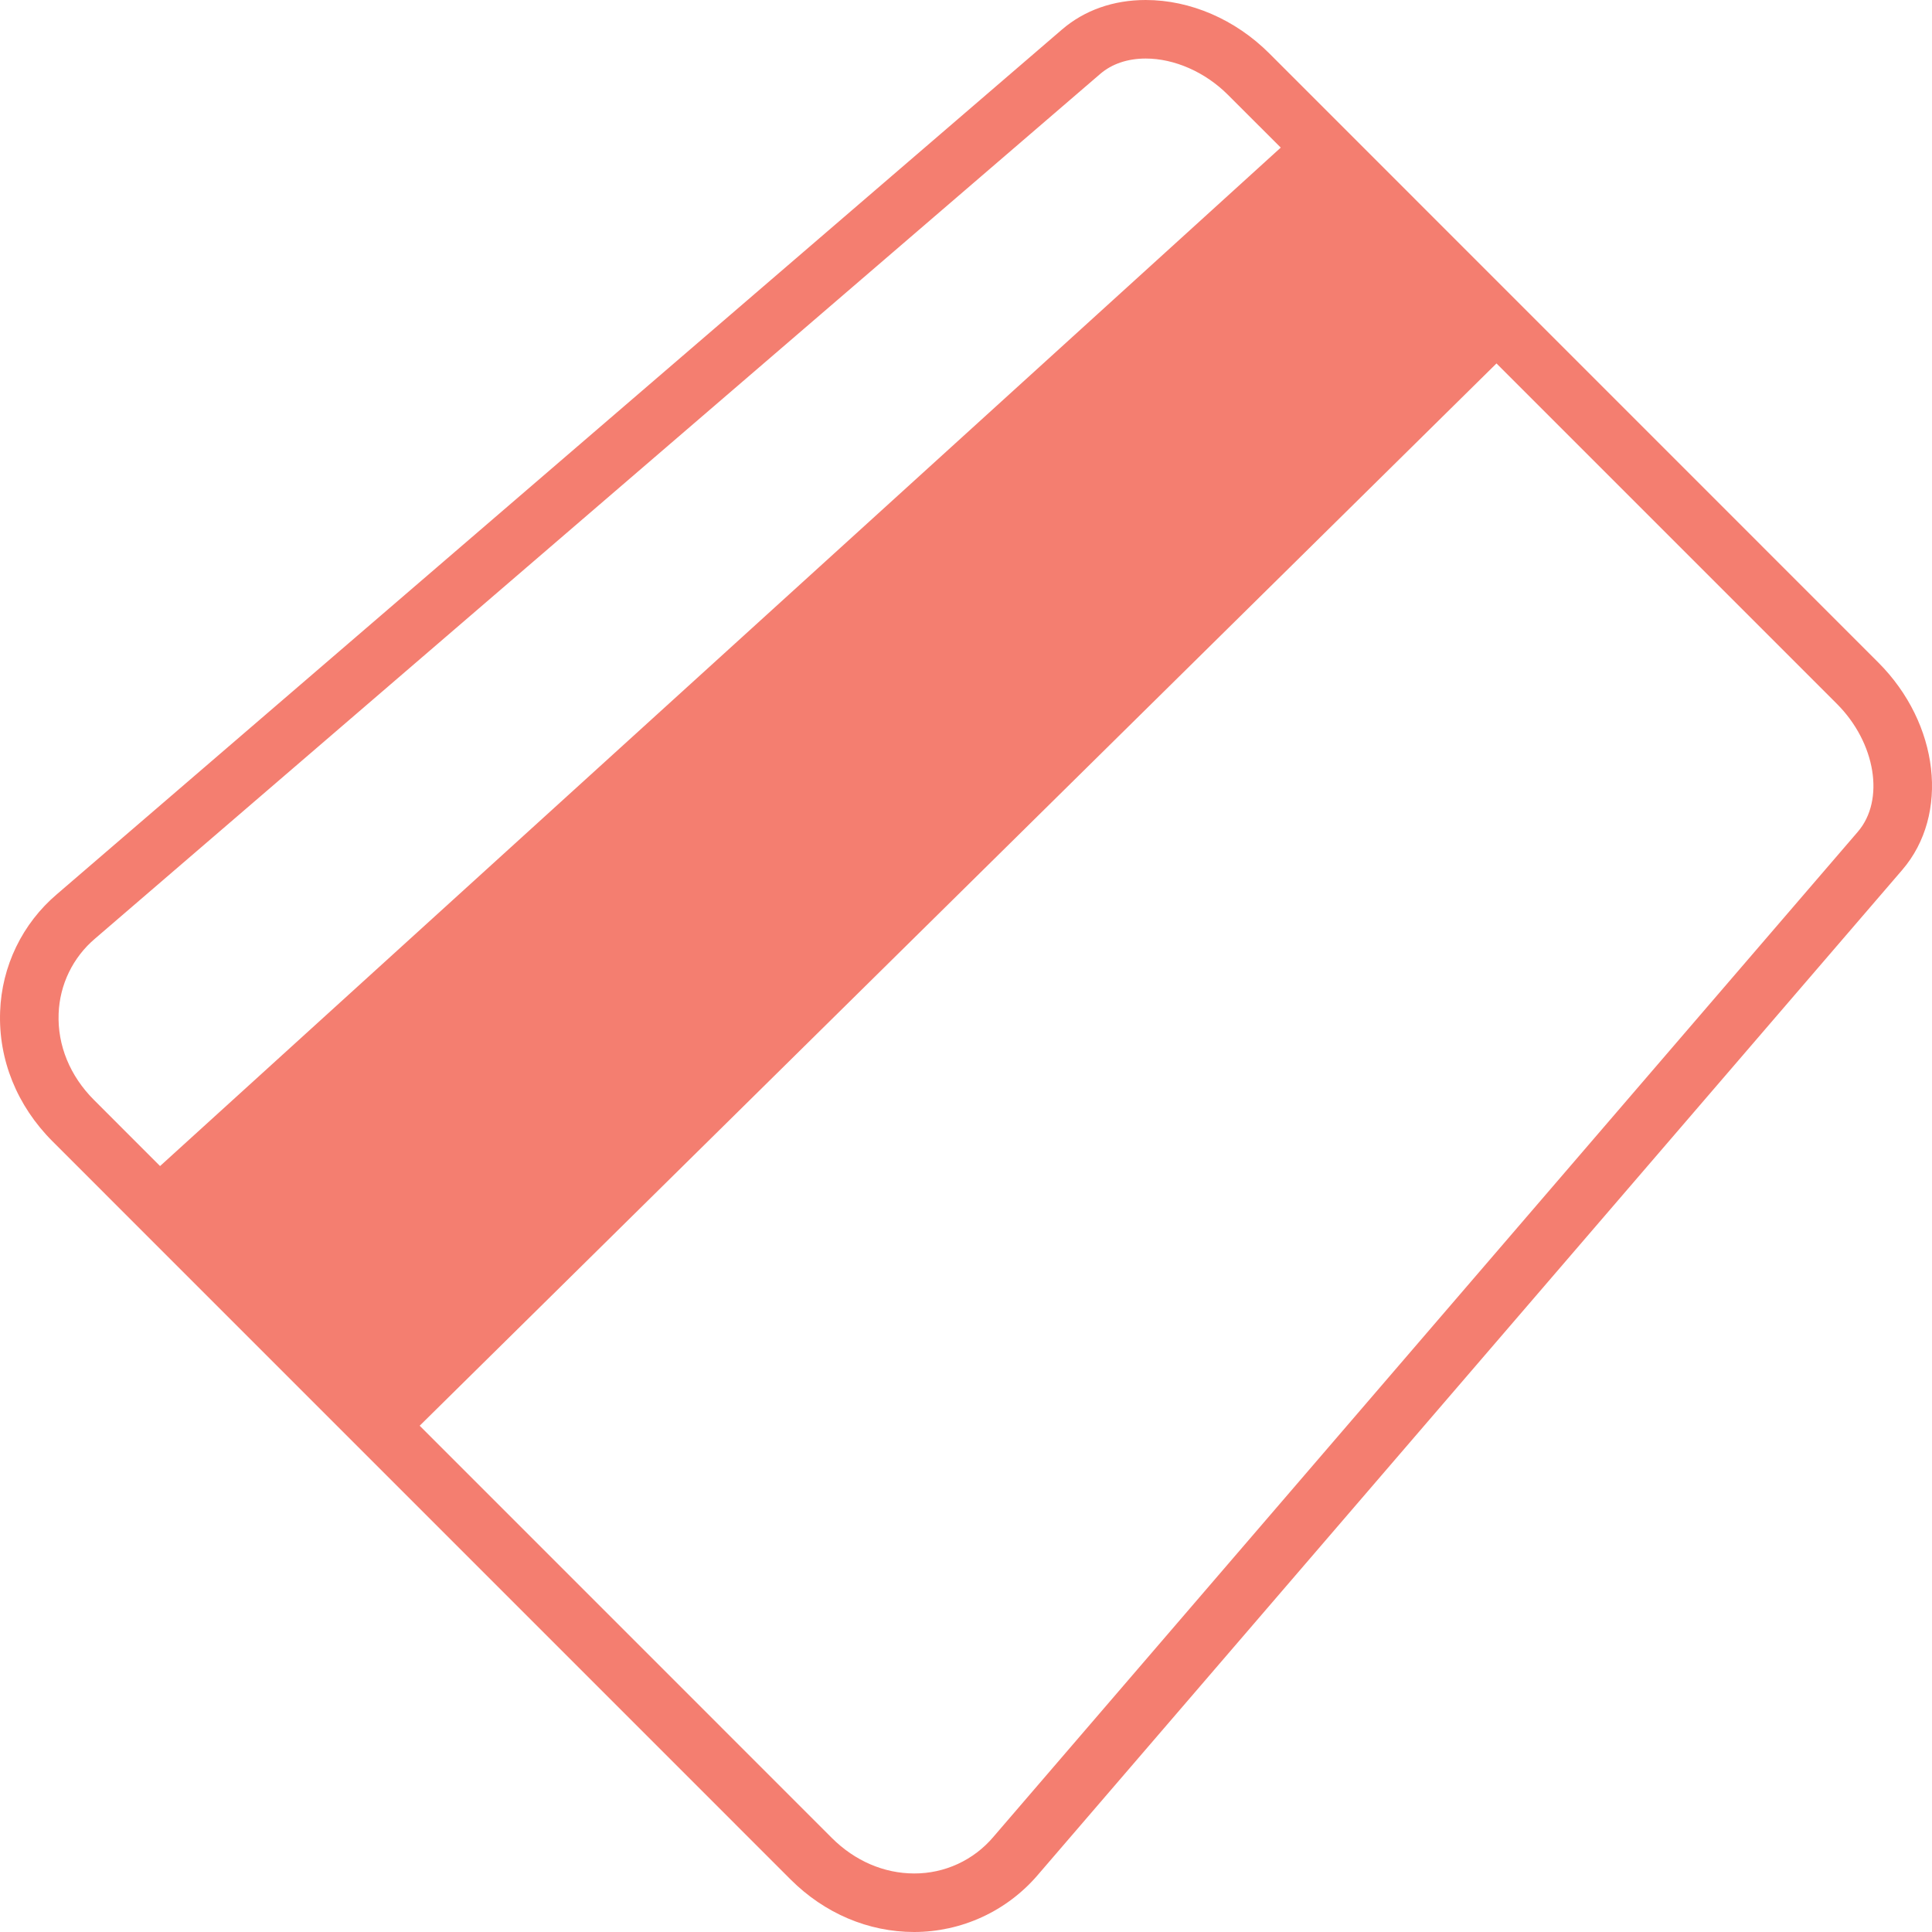 <?xml version="1.0" encoding="UTF-8"?> <svg xmlns="http://www.w3.org/2000/svg" width="267" height="267" viewBox="0 0 267 267" fill="none"> <path d="M259.581 91.559L175.422 7.387C170.732 2.692 164.506 0 158.339 0C153.866 0 149.87 1.411 146.76 4.085L7.866 123.577C5.503 125.584 3.584 128.063 2.232 130.855C0.881 133.646 0.126 136.688 0.017 139.788C-0.233 146.436 2.339 152.809 7.261 157.735L109.26 259.742C113.945 264.423 120.011 267 126.339 267C129.583 266.996 132.788 266.29 135.734 264.933C138.68 263.575 141.298 261.596 143.409 259.132L262.883 120.226C269.464 112.581 268.013 99.992 259.581 91.559ZM8.102 140.09C8.173 138.105 8.657 136.155 9.525 134.368C10.392 132.58 11.623 130.993 13.14 129.709L152.042 10.222C153.653 8.829 155.833 8.09 158.339 8.09C162.317 8.09 166.567 9.968 169.704 13.11L176.998 20.399L22.12 161.148L12.984 152.008C9.669 148.692 7.933 144.46 8.102 140.09ZM256.746 114.952L137.281 253.859C135.937 255.449 134.26 256.725 132.37 257.597C130.479 258.47 128.421 258.918 126.339 258.91C122.169 258.91 118.133 257.17 114.973 254.015L58 197.033L206.812 50.227L253.862 97.277C259.22 102.639 260.52 110.574 256.746 114.952Z" fill="#F47E70"></path> </svg> 